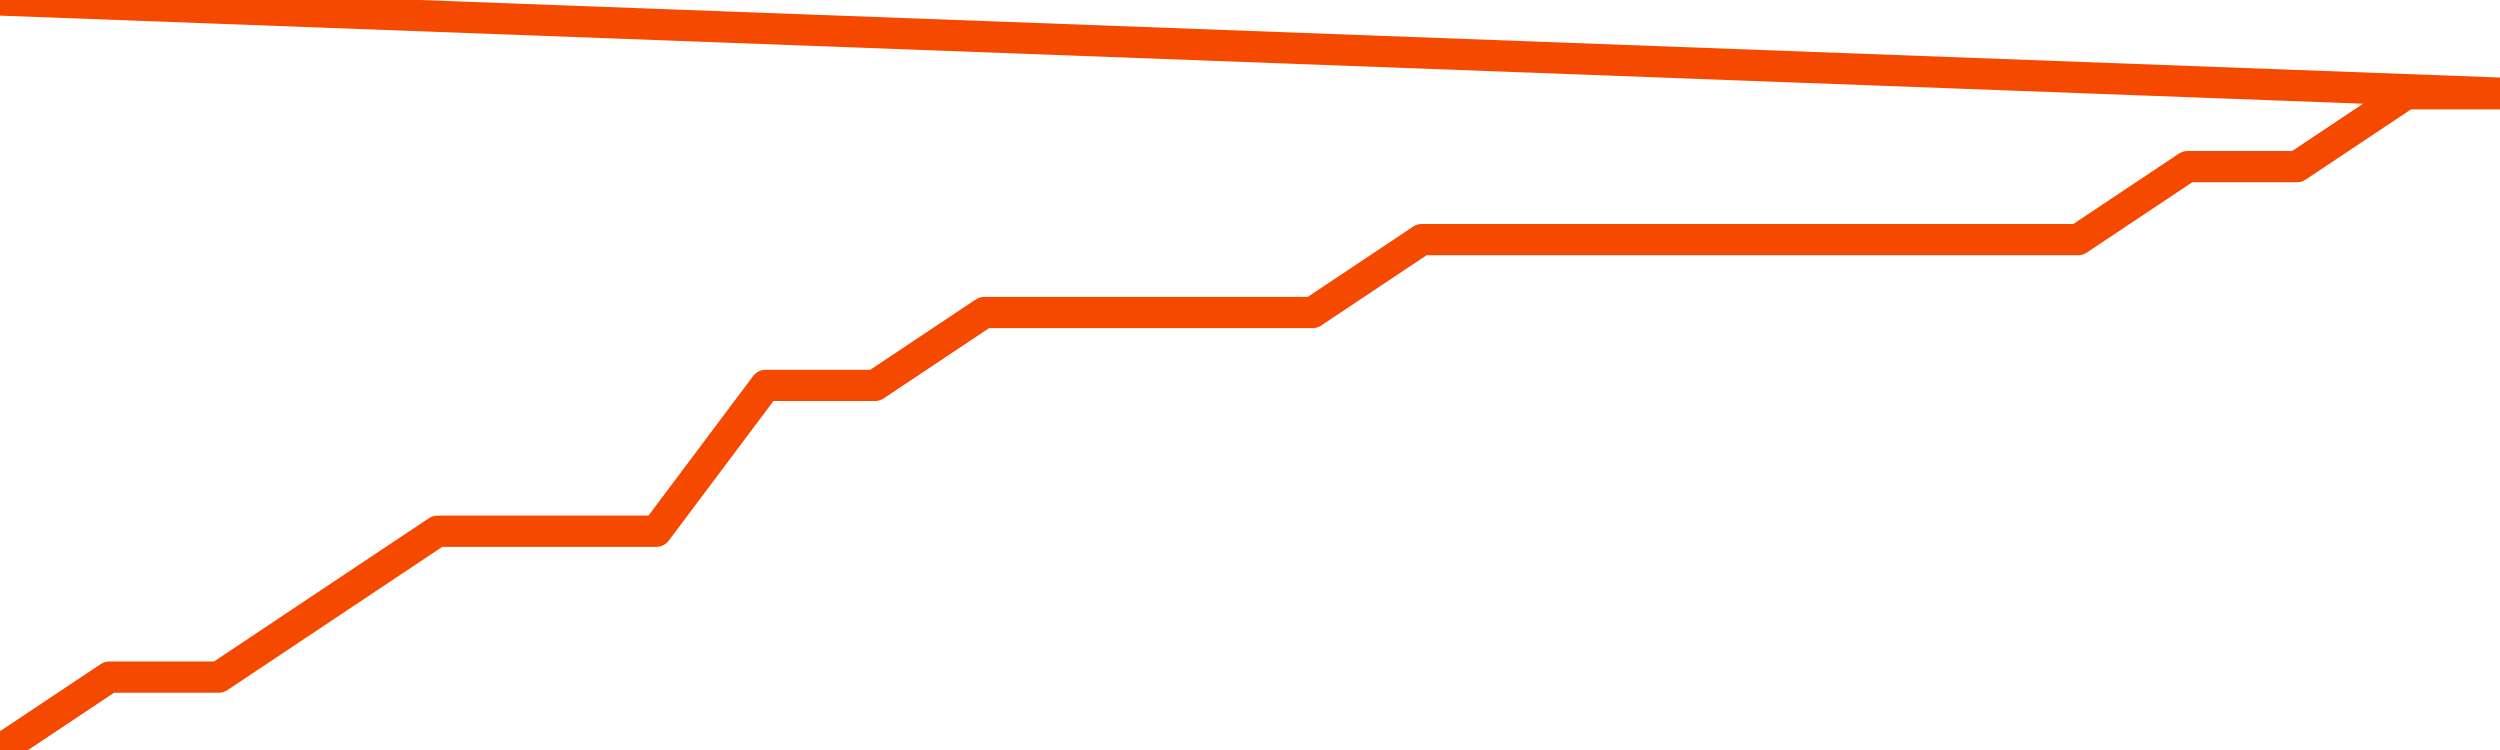       <svg
        version="1.1"
        xmlns="http://www.w3.org/2000/svg"
        width="80"
        height="24"
        viewBox="0 0 80 24">
        <path
          fill="url(#gradient)"
          fill-opacity="0.56"
          stroke="none"
          d="M 0,26 0.0,24.0 3.5,21.667 7.0,21.667 10.5,19.333 14.0,17.0 17.5,17.0 21.0,17.0 24.5,12.333 28.0,12.333 31.5,10.0 35.0,10.0 38.5,10.0 42.0,10.0 45.5,7.667 49.0,7.667 52.5,7.667 56.0,7.667 59.5,7.667 63.0,7.667 66.5,7.667 70.0,5.333 73.5,5.333 77.0,3.0 80.5,3.0 82,26 Z"
        />
        <path
          fill="none"
          stroke="#F64900"
          stroke-width="1"
          stroke-linejoin="round"
          stroke-linecap="round"
          d="M 0.0,24.0 3.5,21.667 7.0,21.667 10.5,19.333 14.0,17.0 17.5,17.0 21.0,17.0 24.5,12.333 28.0,12.333 31.5,10.0 35.0,10.0 38.5,10.0 42.0,10.0 45.5,7.667 49.0,7.667 52.5,7.667 56.0,7.667 59.5,7.667 63.0,7.667 66.5,7.667 70.0,5.333 73.5,5.333 77.0,3.0 80.5,3.0.join(' ') }"
        />
      </svg>
